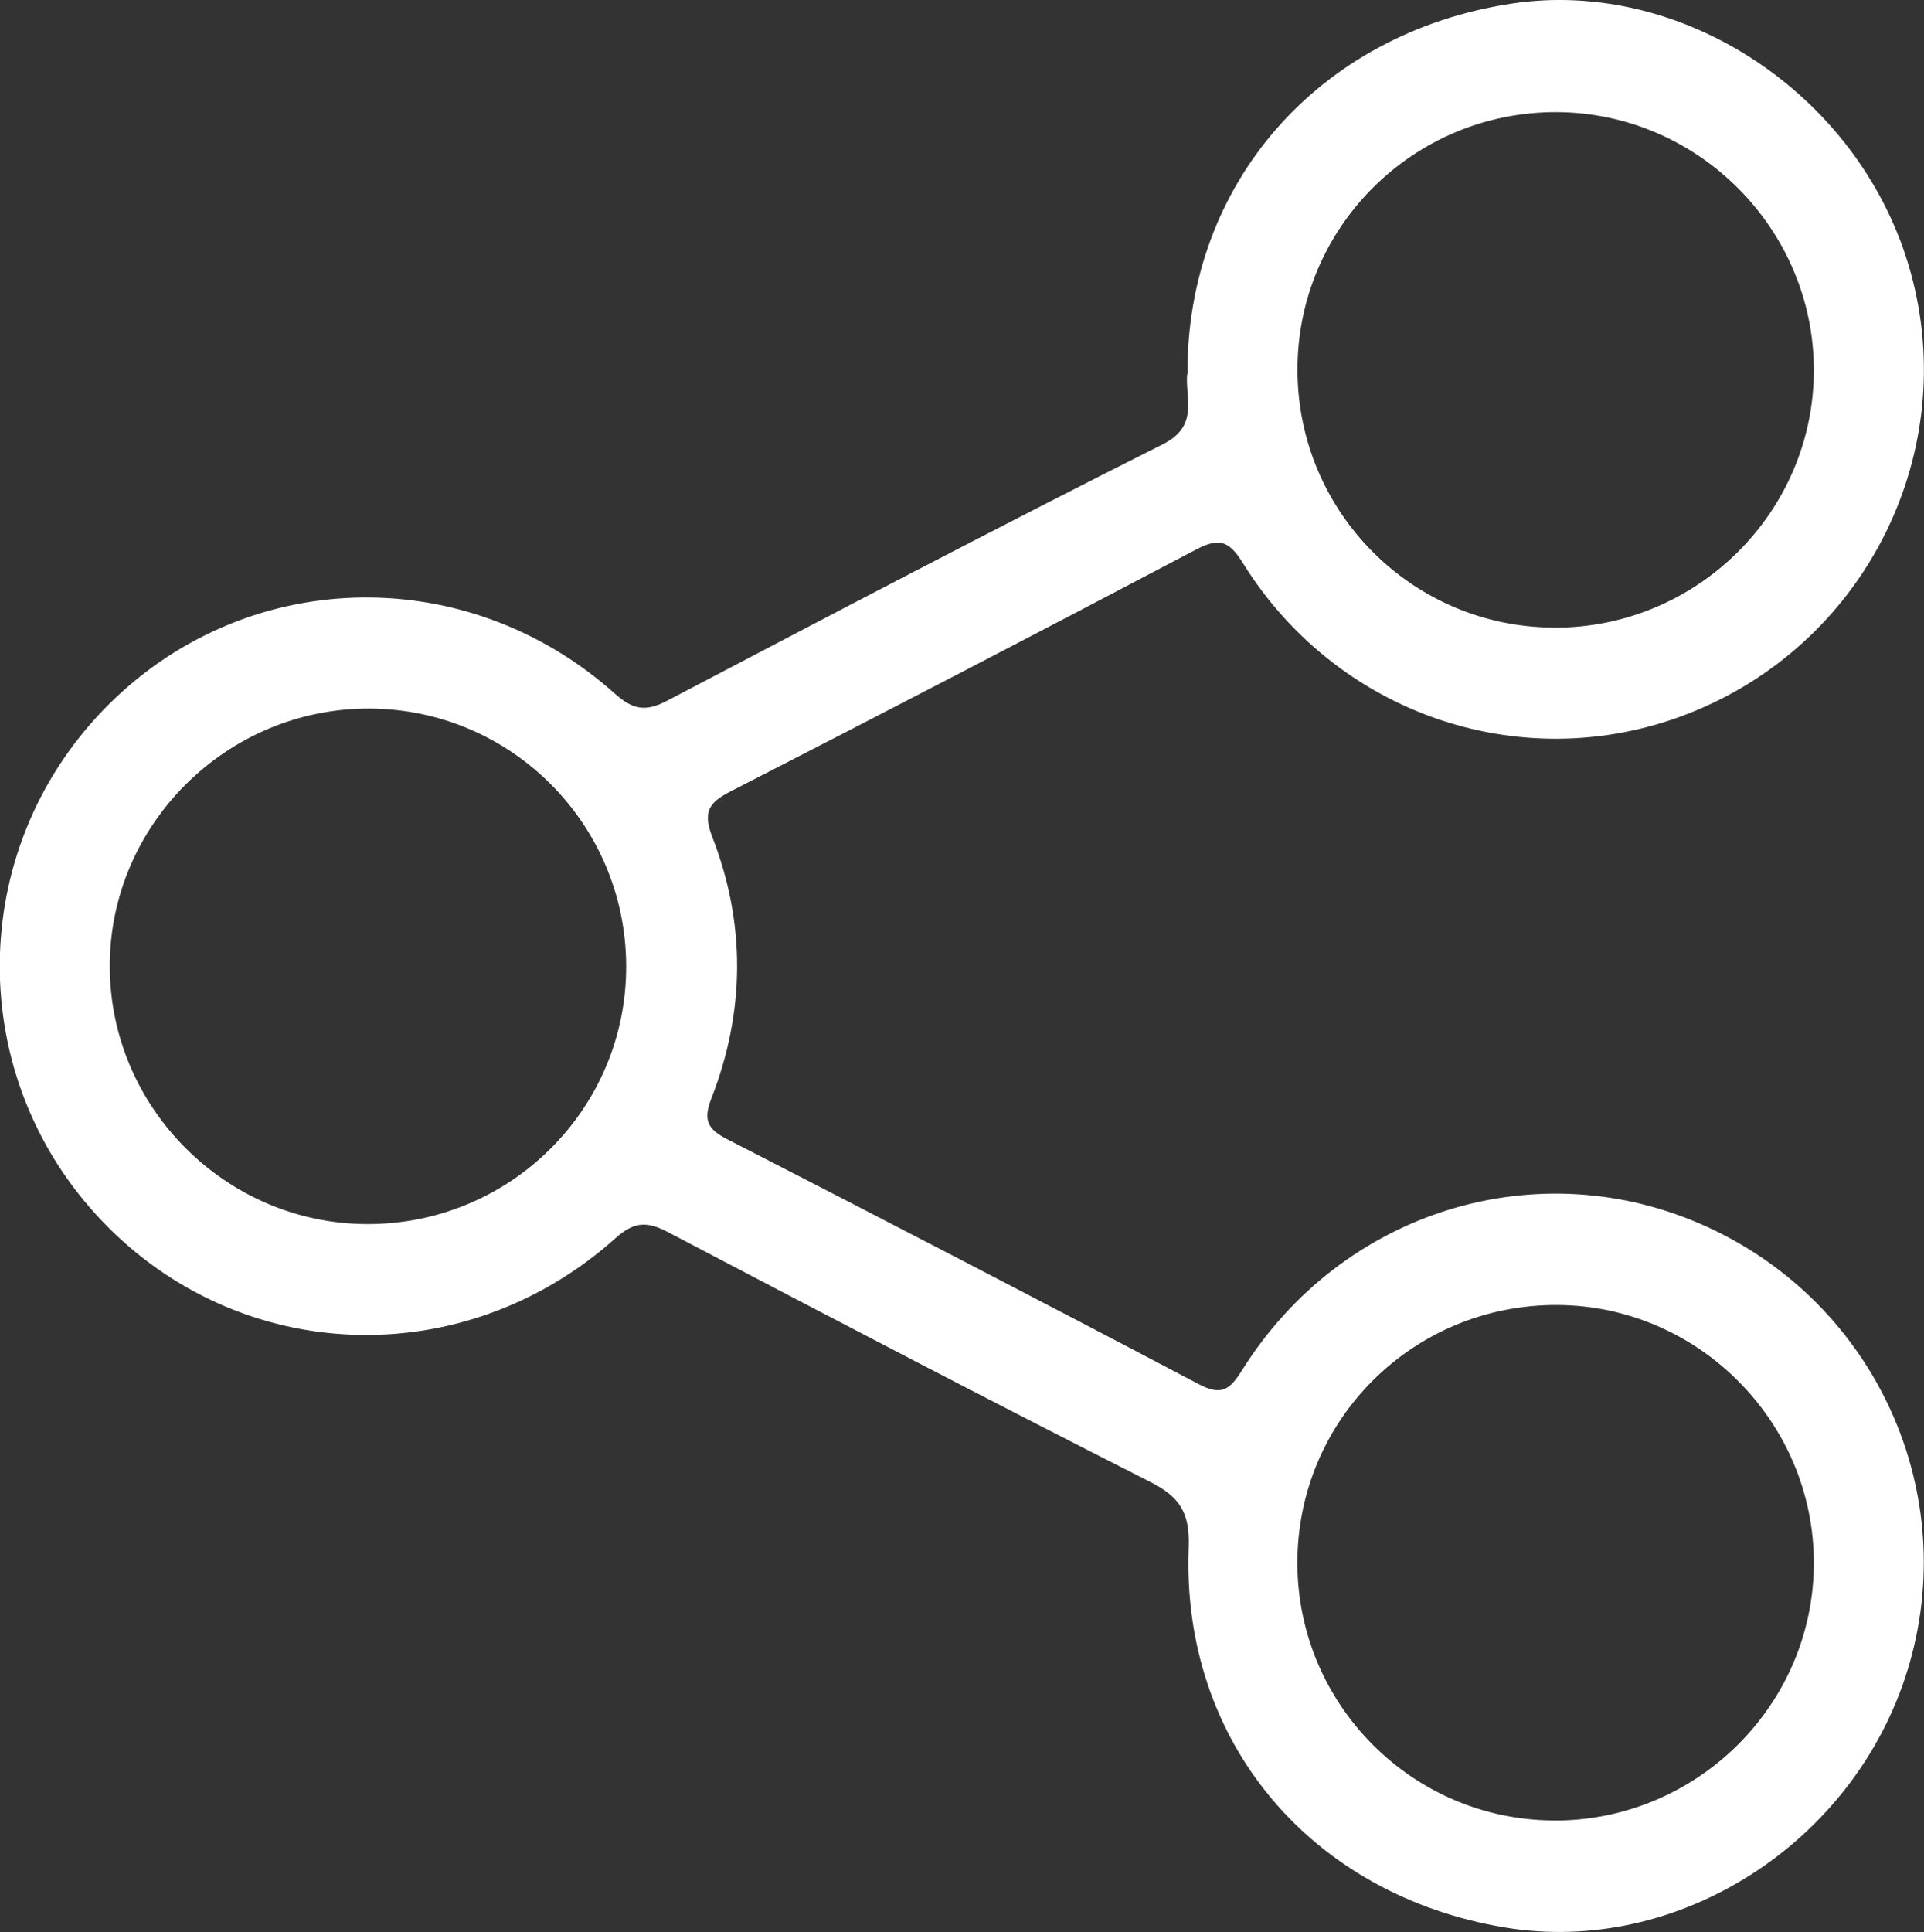 <?xml version="1.0" encoding="UTF-8"?>
<svg id="Layer_2" data-name="Layer 2" xmlns="http://www.w3.org/2000/svg" viewBox="0 0 207.13 207.96">
  <rect x="0" y="0" width="207.13" height="207.96" fill="#333333" stroke="none"/>
  <defs>
    <style>
      .cls-1 {
        fill: #fff;
      }
    </style>
  </defs>
  <g id="Layer_1-2" data-name="Layer 1">
    <path class="cls-1" d="m127.84,40.31c-.14-20.48,14.08-36.75,34.87-39.92,18.34-2.79,37.23,9.65,42.76,28.15,5.69,19.05-3.75,39.44-22.03,47.57-18.02,8.02-39.08,1.5-49.66-15.54-1.48-2.39-2.56-2.71-5.03-1.41-16.64,8.77-33.33,17.43-50.07,26.01-2.35,1.2-3.05,2.2-2,4.91,3.62,9.33,3.54,18.81-.09,28.14-.9,2.3-.45,3.3,1.65,4.38,16.97,8.72,33.92,17.48,50.79,26.38,2.46,1.3,3.37.62,4.68-1.48,10.77-17.22,31.92-23.71,50.01-15.47,18.25,8.31,27.49,28.7,21.64,47.74-5.74,18.66-24.75,30.81-43.37,27.7-20.89-3.48-34.83-20.04-34.02-40.89.14-3.71-.91-5.44-4.16-7.08-17.38-8.8-34.65-17.83-51.91-26.88-2.2-1.15-3.6-1.17-5.63.65-16.33,14.62-40.41,13.74-55.28-1.84-14.77-15.47-14.67-39.73.21-55.09,14.87-15.34,38.83-16.13,55-1.67,1.97,1.76,3.34,1.95,5.61.76,17.74-9.3,35.47-18.61,53.36-27.6,3.9-1.96,2.43-4.8,2.63-7.53Zm-88.33,91.45c15.44.04,27.95-12.42,27.9-27.81-.05-15.25-12.38-27.62-27.62-27.68-15.37-.07-28.02,12.51-27.97,27.81.05,15.17,12.52,27.64,27.69,27.68Zm127.78-64.2c15.4.06,28.02-12.47,27.98-27.79-.04-15.17-12.51-27.64-27.68-27.7-15.43-.06-27.96,12.42-27.91,27.8.05,15.26,12.38,27.63,27.61,27.68Zm-.06,128.4c15.4.08,28.04-12.42,28.04-27.74,0-15.17-12.44-27.68-27.62-27.75-15.47-.07-27.96,12.31-27.98,27.72-.01,15.23,12.34,27.68,27.55,27.76Z"/>
  </g>
</svg>